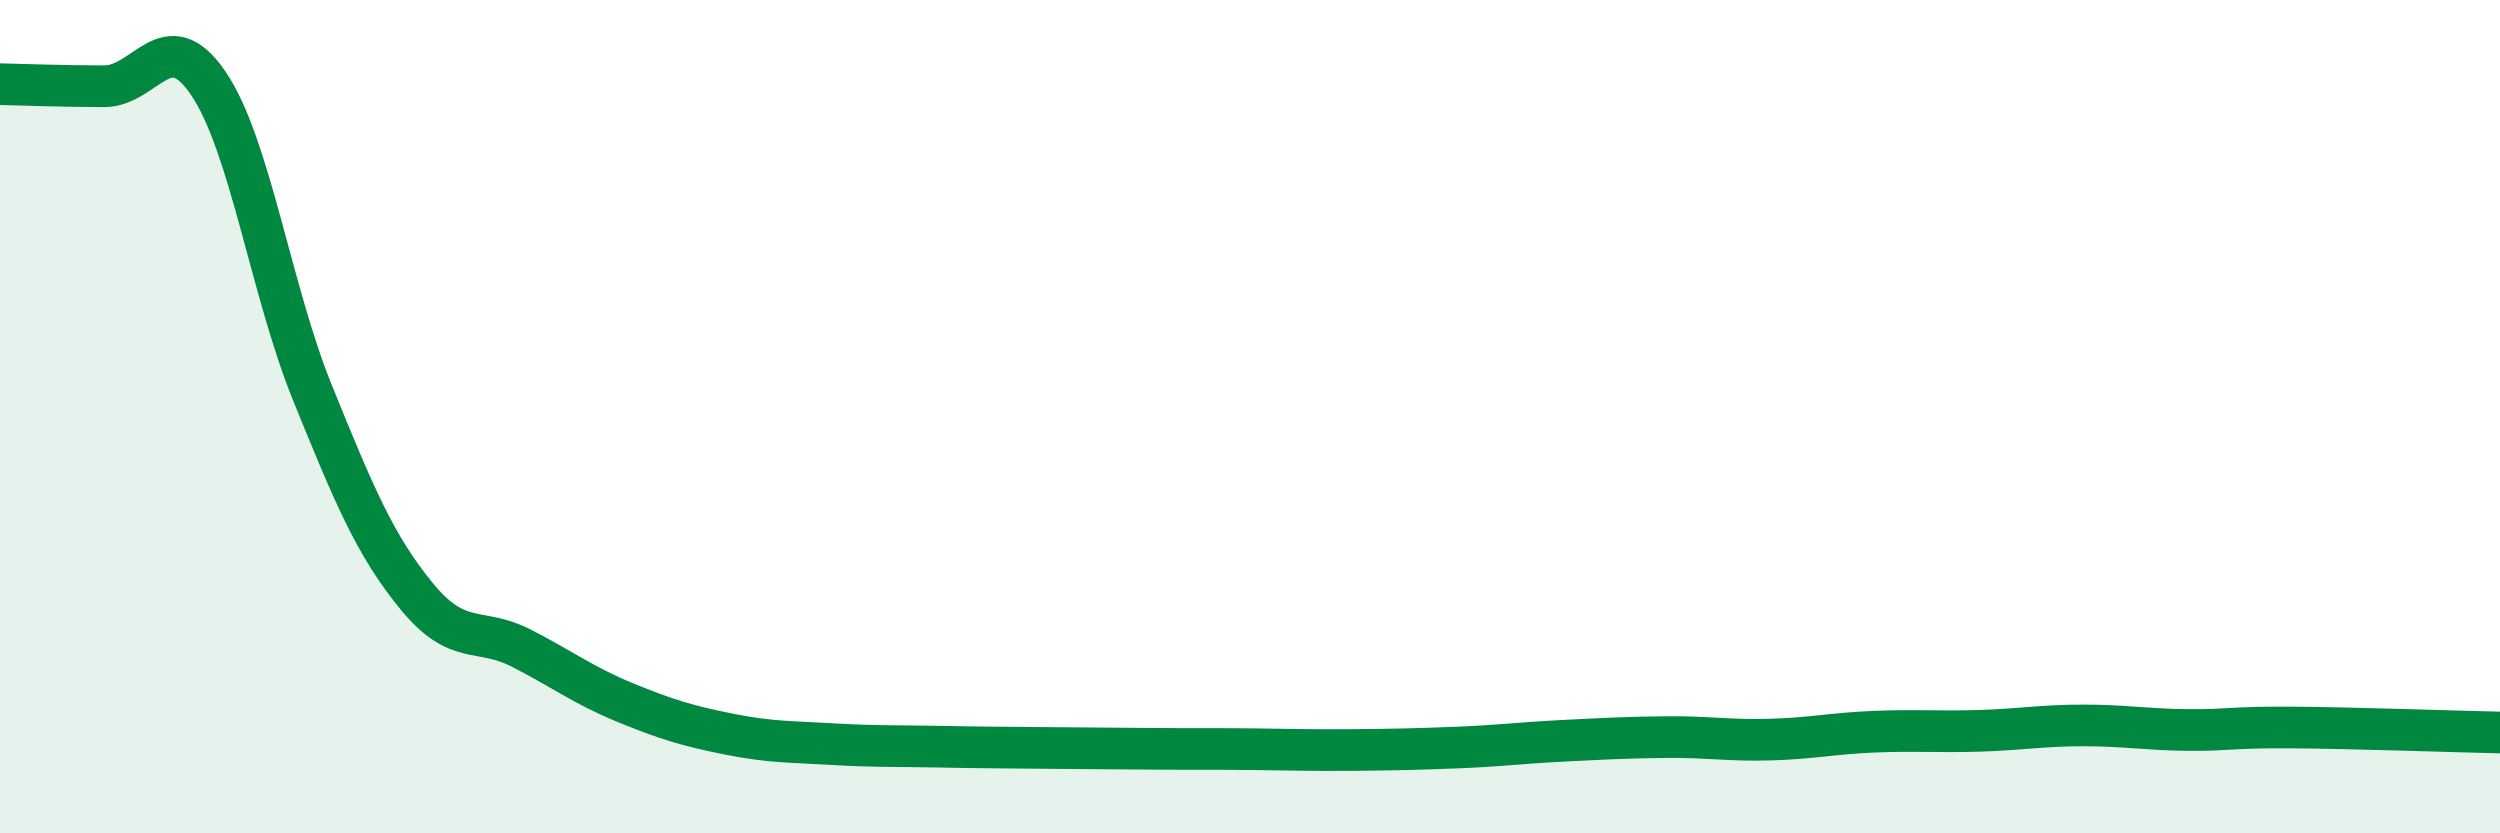 
    <svg width="60" height="20" viewBox="0 0 60 20" xmlns="http://www.w3.org/2000/svg">
      <path
        d="M 0,2.02 C 0.5,2.03 1.5,2.07 2.5,2.07 C 3.5,2.07 4,0.53 5,2 C 6,3.47 6.5,6.97 7.5,9.43 C 8.5,11.89 9,13.09 10,14.31 C 11,15.53 11.5,15.04 12.5,15.55 C 13.5,16.06 14,16.45 15,16.86 C 16,17.27 16.5,17.42 17.5,17.62 C 18.5,17.82 19,17.8 20,17.86 C 21,17.92 21.5,17.9 22.5,17.92 C 23.5,17.94 24,17.94 25,17.95 C 26,17.96 26.5,17.96 27.5,17.97 C 28.5,17.98 29,17.97 30,17.98 C 31,17.99 31.5,18.01 32.5,18 C 33.5,17.99 34,17.98 35,17.94 C 36,17.9 36.5,17.83 37.5,17.78 C 38.5,17.73 39,17.7 40,17.69 C 41,17.68 41.5,17.78 42.5,17.75 C 43.5,17.72 44,17.6 45,17.56 C 46,17.52 46.5,17.57 47.5,17.54 C 48.5,17.51 49,17.41 50,17.41 C 51,17.41 51.5,17.51 52.5,17.52 C 53.5,17.53 53.5,17.45 55,17.46 C 56.5,17.47 59,17.56 60,17.58L60 20L0 20Z"
        fill="#008740"
        opacity="0.1"
        stroke-linecap="round"
        stroke-linejoin="round"
      />
      <path
        d="M 0,2.02 C 0.5,2.03 1.5,2.07 2.5,2.07 C 3.5,2.07 4,0.53 5,2 C 6,3.47 6.5,6.97 7.5,9.43 C 8.5,11.89 9,13.09 10,14.31 C 11,15.53 11.5,15.04 12.5,15.55 C 13.5,16.06 14,16.45 15,16.86 C 16,17.27 16.5,17.42 17.5,17.62 C 18.5,17.82 19,17.8 20,17.86 C 21,17.92 21.5,17.9 22.5,17.92 C 23.5,17.94 24,17.94 25,17.95 C 26,17.96 26.5,17.96 27.5,17.97 C 28.5,17.98 29,17.97 30,17.98 C 31,17.99 31.5,18.01 32.5,18 C 33.5,17.99 34,17.98 35,17.94 C 36,17.9 36.5,17.83 37.5,17.78 C 38.5,17.73 39,17.7 40,17.69 C 41,17.68 41.5,17.78 42.5,17.75 C 43.5,17.72 44,17.6 45,17.56 C 46,17.52 46.5,17.57 47.5,17.54 C 48.5,17.51 49,17.41 50,17.41 C 51,17.41 51.5,17.51 52.5,17.52 C 53.5,17.53 53.5,17.45 55,17.46 C 56.5,17.47 59,17.56 60,17.58"
        stroke="#008740"
        stroke-width="1"
        fill="none"
        stroke-linecap="round"
        stroke-linejoin="round"
      />
    </svg>
  